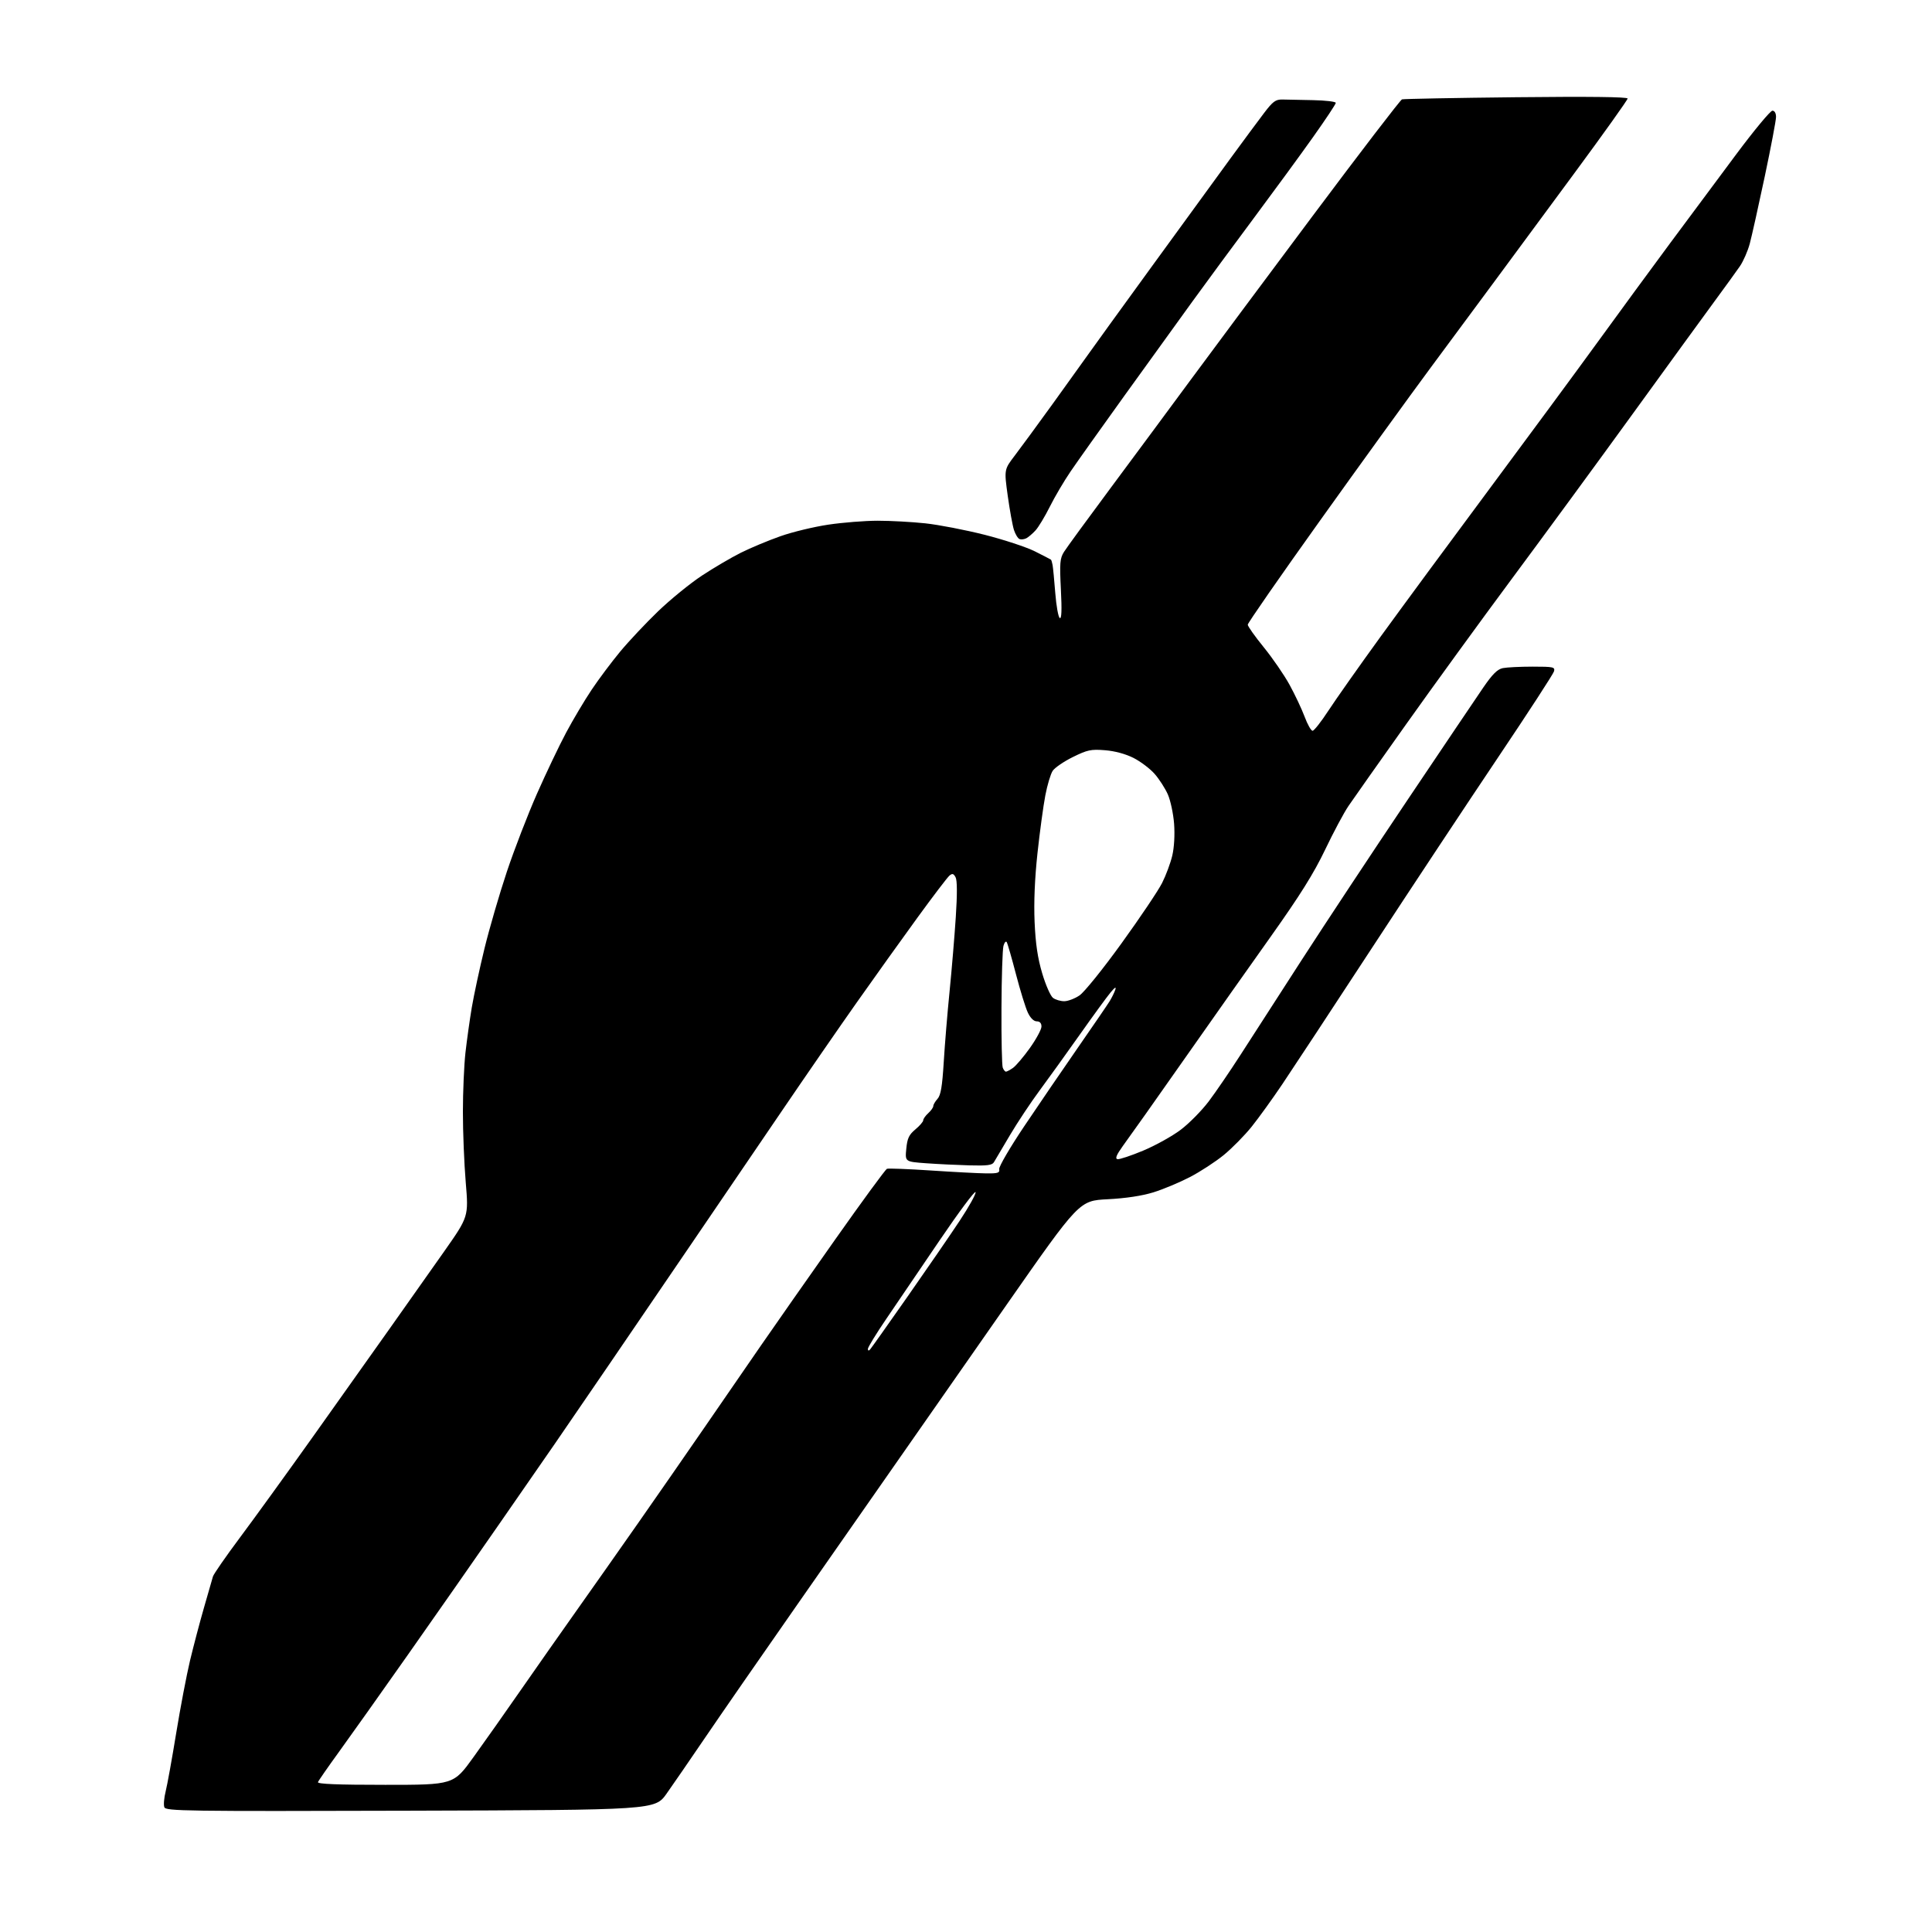 <?xml version="1.0" encoding="UTF-8" standalone="no"?>
<svg 
  version="1.1" 
  xmlns="http://www.w3.org/2000/svg" 
  xmlns:xlink="http://www.w3.org/1999/xlink" 
  xmlns:svg="http://www.w3.org/2000/svg"
  xmlns:rdf="http://www.w3.org/1999/02/22-rdf-syntax-ns#"
  xmlns:cc="http://creativecommons.org/ns#"
  xmlns:dc="http://purl.org/dc/elements/1.1/"
  viewBox="0 0 768 768"
  width="768"
  height="768"
>
<style>svg {background-color: white; }</style>"
<path stroke="none" fill="black" fill-rule="evenodd" d="M163.16,719.78C73.34,720.04 65.91,719.94 65.33,718.40C64.97,717.49 65.21,714.66 65.85,712.12C66.49,709.58 68.37,699.17 70.03,689.00C71.69,678.83 74.18,665.80 75.55,660.05C76.93,654.30 79.42,644.85 81.09,639.05C82.75,633.25 84.35,627.68 84.65,626.68C84.94,625.69 89.78,618.71 95.40,611.18C101.02,603.66 113.94,585.80 124.12,571.50C134.29,557.20 148.03,537.85 154.65,528.50C161.27,519.15 171.10,505.23 176.49,497.57C186.28,483.64 186.28,483.64 185.14,470.02C184.51,462.52 184.00,449.89 184.01,441.95C184.01,434.00 184.47,423.45 185.02,418.50C185.58,413.55 186.71,405.45 187.54,400.50C188.38,395.55 190.65,384.98 192.60,377.00C194.55,369.02 198.55,355.30 201.49,346.50C204.43,337.70 209.81,323.77 213.44,315.55C217.07,307.33 222.30,296.36 225.07,291.18C227.84,285.99 232.41,278.32 235.22,274.13C238.03,269.93 243.13,263.12 246.55,259.00C249.97,254.88 256.76,247.66 261.63,242.97C266.51,238.28 274.32,231.92 279.00,228.83C283.68,225.74 290.65,221.65 294.50,219.72C298.35,217.80 305.41,214.85 310.19,213.17C314.96,211.48 323.57,209.40 329.32,208.55C335.06,207.70 343.88,207.00 348.92,207.00C353.96,207.00 362.45,207.46 367.79,208.03C373.13,208.60 383.74,210.65 391.38,212.58C399.01,214.52 408.01,217.48 411.38,219.17C414.74,220.86 417.63,222.35 417.78,222.48C417.94,222.62 418.22,223.58 418.42,224.61C418.61,225.65 419.09,230.67 419.49,235.76C419.89,240.85 420.69,245.31 421.27,245.67C422.00,246.12 422.14,242.62 421.72,234.33C421.19,223.81 421.34,221.98 422.93,219.42C423.93,217.81 432.45,206.15 441.85,193.50C451.25,180.85 465.37,161.78 473.22,151.12C481.08,140.46 502.95,111.07 521.82,85.81C540.70,60.55 556.68,39.71 557.32,39.50C557.97,39.30 578.41,38.91 602.75,38.65C631.73,38.34 647.00,38.52 647.00,39.17C647.00,39.72 637.48,53.07 625.85,68.83C614.22,84.60 600.05,103.80 594.36,111.50C588.67,119.20 577.17,134.72 568.82,146.00C560.47,157.28 540.66,184.64 524.82,206.82C508.97,228.99 496.00,247.67 496.00,248.32C496.01,248.97 498.87,253.01 502.37,257.31C505.87,261.61 510.48,268.31 512.61,272.20C514.75,276.09 517.44,281.80 518.60,284.89C519.75,287.98 521.18,290.50 521.77,290.50C522.36,290.50 525.19,286.90 528.06,282.50C530.93,278.10 540.29,264.82 548.86,253.00C557.44,241.18 576.84,214.84 591.98,194.48C607.11,174.11 626.48,147.85 635.00,136.11C643.52,124.36 656.54,106.60 663.93,96.63C671.32,86.66 683.16,70.74 690.24,61.25C697.32,51.76 703.76,44.00 704.56,44.00C705.43,44.00 706.00,44.99 706.00,46.49C706.00,47.86 703.97,58.54 701.50,70.24C699.02,81.93 696.35,93.91 695.56,96.86C694.77,99.80 693.00,103.85 691.62,105.86C690.24,107.86 685.80,114.00 681.75,119.50C677.71,125.00 662.98,145.25 649.04,164.50C635.09,183.75 613.50,213.22 601.04,230.00C588.59,246.78 569.62,272.88 558.89,288.00C548.15,303.12 537.88,317.68 536.07,320.35C534.25,323.01 530.06,330.86 526.75,337.79C522.22,347.24 516.81,355.88 505.05,372.44C496.43,384.57 482.91,403.73 475.01,415.00C467.10,426.27 458.23,438.88 455.30,443.00C452.36,447.12 448.34,452.75 446.38,455.50C443.80,459.10 443.19,460.58 444.21,460.79C444.99,460.94 449.61,459.41 454.48,457.37C459.35,455.33 466.06,451.60 469.38,449.08C472.71,446.56 477.70,441.50 480.47,437.84C483.23,434.18 488.92,425.85 493.11,419.34C497.30,412.83 508.28,395.80 517.51,381.50C526.75,367.20 545.64,338.62 559.50,318.00C573.35,297.38 586.90,277.28 589.60,273.34C593.26,268.00 595.23,266.04 597.38,265.59C598.96,265.27 604.30,265.00 609.24,265.00C617.49,265.00 618.19,265.15 617.75,266.85C617.49,267.86 607.47,283.27 595.49,301.10C583.52,318.92 560.91,353.07 545.26,377.00C529.61,400.93 513.62,425.23 509.73,431.00C505.84,436.77 500.38,444.35 497.59,447.83C494.80,451.32 489.81,456.38 486.51,459.10C483.20,461.81 477.12,465.77 473.00,467.91C468.88,470.05 462.35,472.78 458.50,473.97C453.98,475.37 447.52,476.35 440.27,476.72C429.03,477.30 429.03,477.30 400.32,518.40C384.53,541.00 365.03,568.95 356.97,580.50C348.92,592.05 330.85,617.92 316.83,638.00C302.80,658.08 286.44,681.70 280.46,690.50C274.48,699.30 267.51,709.42 264.98,713.00C260.36,719.50 260.36,719.50 163.16,719.78zM153.13,709.50C180.29,709.50 180.29,709.50 188.21,698.50C192.57,692.45 201.14,680.30 207.25,671.50C213.37,662.70 223.15,648.75 229.00,640.50C234.85,632.25 245.93,616.50 253.63,605.50C261.32,594.50 273.19,577.40 280.00,567.50C286.81,557.60 296.90,542.94 302.44,534.93C307.97,526.92 321.27,507.92 332.00,492.71C342.73,477.50 351.98,464.86 352.58,464.62C353.17,464.39 361.04,464.69 370.08,465.29C379.11,465.89 388.98,466.41 392.00,466.44C396.73,466.49 397.46,466.25 397.20,464.73C397.04,463.76 401.50,456.11 407.13,447.73C412.75,439.35 422.34,425.30 428.45,416.50C434.56,407.70 440.25,399.38 441.10,398.00C441.95,396.62 442.95,394.60 443.32,393.50C443.80,392.09 443.25,392.39 441.48,394.50C440.09,396.15 434.58,403.70 429.23,411.28C423.88,418.86 416.69,428.86 413.25,433.50C409.81,438.14 404.51,446.11 401.48,451.22C398.44,456.32 395.57,461.18 395.10,462.00C394.42,463.19 392.39,463.45 385.37,463.25C380.49,463.12 372.73,462.74 368.13,462.41C359.76,461.80 359.76,461.80 360.26,456.69C360.66,452.50 361.31,451.10 363.87,448.96C365.59,447.53 367.00,445.89 367.00,445.33C367.00,444.77 367.90,443.50 369.00,442.50C370.10,441.50 371.00,440.23 371.00,439.67C371.00,439.11 371.76,437.82 372.68,436.80C373.97,435.37 374.55,431.94 375.15,422.22C375.57,415.22 376.62,402.52 377.48,394.00C378.33,385.48 379.44,372.22 379.94,364.55C380.54,355.42 380.51,349.95 379.86,348.73C379.06,347.25 378.57,347.11 377.43,348.06C376.64,348.71 370.88,356.28 364.63,364.87C358.37,373.47 347.55,388.60 340.57,398.50C333.59,408.40 320.23,427.75 310.88,441.50C301.53,455.25 285.44,478.88 275.14,494.00C264.83,509.12 249.64,531.40 241.39,543.50C233.13,555.60 223.73,569.33 220.50,574.00C217.27,578.67 207.13,593.30 197.98,606.50C188.83,619.70 172.64,642.88 162.00,658.00C151.36,673.12 139.09,690.41 134.73,696.42C130.38,702.42 126.62,707.82 126.40,708.42C126.10,709.18 134.04,709.50 153.13,709.50zM345.86,536.45C346.33,535.93 353.01,526.50 360.71,515.50C368.41,504.50 377.75,490.92 381.46,485.32C385.17,479.72 388.03,474.58 387.80,473.89C387.57,473.20 381.14,481.83 373.51,493.07C365.88,504.31 356.34,518.34 352.32,524.26C348.29,530.18 345.00,535.56 345.00,536.21C345.00,536.94 345.33,537.04 345.86,536.45zM399.88,426.00C400.25,426.00 401.51,425.33 402.68,424.51C403.85,423.69 406.88,420.12 409.41,416.58C411.93,413.04 414.00,409.21 414.00,408.07C414.00,406.71 413.35,406.00 412.11,406.00C410.95,406.00 409.60,404.68 408.59,402.54C407.68,400.64 405.56,393.77 403.87,387.29C402.18,380.81 400.52,375.05 400.19,374.51C399.86,373.97 399.27,374.64 398.89,376.01C398.51,377.38 398.15,388.48 398.10,400.67C398.04,412.86 398.27,423.55 398.61,424.42C398.94,425.29 399.52,426.00 399.88,426.00zM423.04,398.00C424.51,398.00 427.23,396.97 429.10,395.71C431.00,394.44 438.40,385.26 445.84,374.96C453.18,364.81 460.43,354.02 461.95,351.00C463.48,347.98 465.30,343.07 466.00,340.11C466.76,336.86 467.05,331.83 466.72,327.44C466.41,323.44 465.29,318.19 464.23,315.78C463.16,313.37 460.80,309.70 458.98,307.63C457.17,305.57 453.40,302.72 450.61,301.30C447.44,299.70 443.19,298.54 439.27,298.23C433.68,297.78 432.29,298.07 426.47,300.94C422.88,302.71 419.27,305.18 418.45,306.43C417.63,307.69 416.31,312.08 415.53,316.20C414.74,320.31 413.34,330.61 412.42,339.09C411.33,349.18 410.93,358.64 411.27,366.50C411.65,375.20 412.48,380.82 414.30,386.94C415.68,391.59 417.62,395.98 418.60,396.69C419.58,397.41 421.58,398.00 423.04,398.00zM408.00,213.96C407.18,214.38 405.96,214.54 405.31,214.30C404.65,214.06 403.65,212.44 403.07,210.69C402.50,208.93 401.39,202.81 400.59,197.08C399.15,186.65 399.15,186.65 403.40,181.08C405.74,178.01 412.53,168.75 418.49,160.50C424.45,152.25 430.75,143.47 432.49,141.00C434.22,138.53 445.61,122.78 457.81,106.00C470.00,89.22 484.09,69.88 489.11,63.00C494.14,56.12 500.13,48.02 502.43,45.00C505.99,40.30 507.07,39.51 509.80,39.56C511.56,39.59 517.05,39.70 522.00,39.81C526.95,39.91 531.00,40.40 531.00,40.89C531.00,41.38 526.90,47.55 521.89,54.60C516.88,61.66 506.39,75.99 498.59,86.46C490.78,96.93 479.67,112.03 473.89,120.00C468.11,127.97 455.93,144.85 446.83,157.50C437.73,170.15 428.16,183.61 425.57,187.42C422.97,191.23 419.26,197.53 417.32,201.42C415.38,205.31 412.82,209.55 411.64,210.84C410.46,212.13 408.82,213.53 408.00,213.96z" />

</svg>
